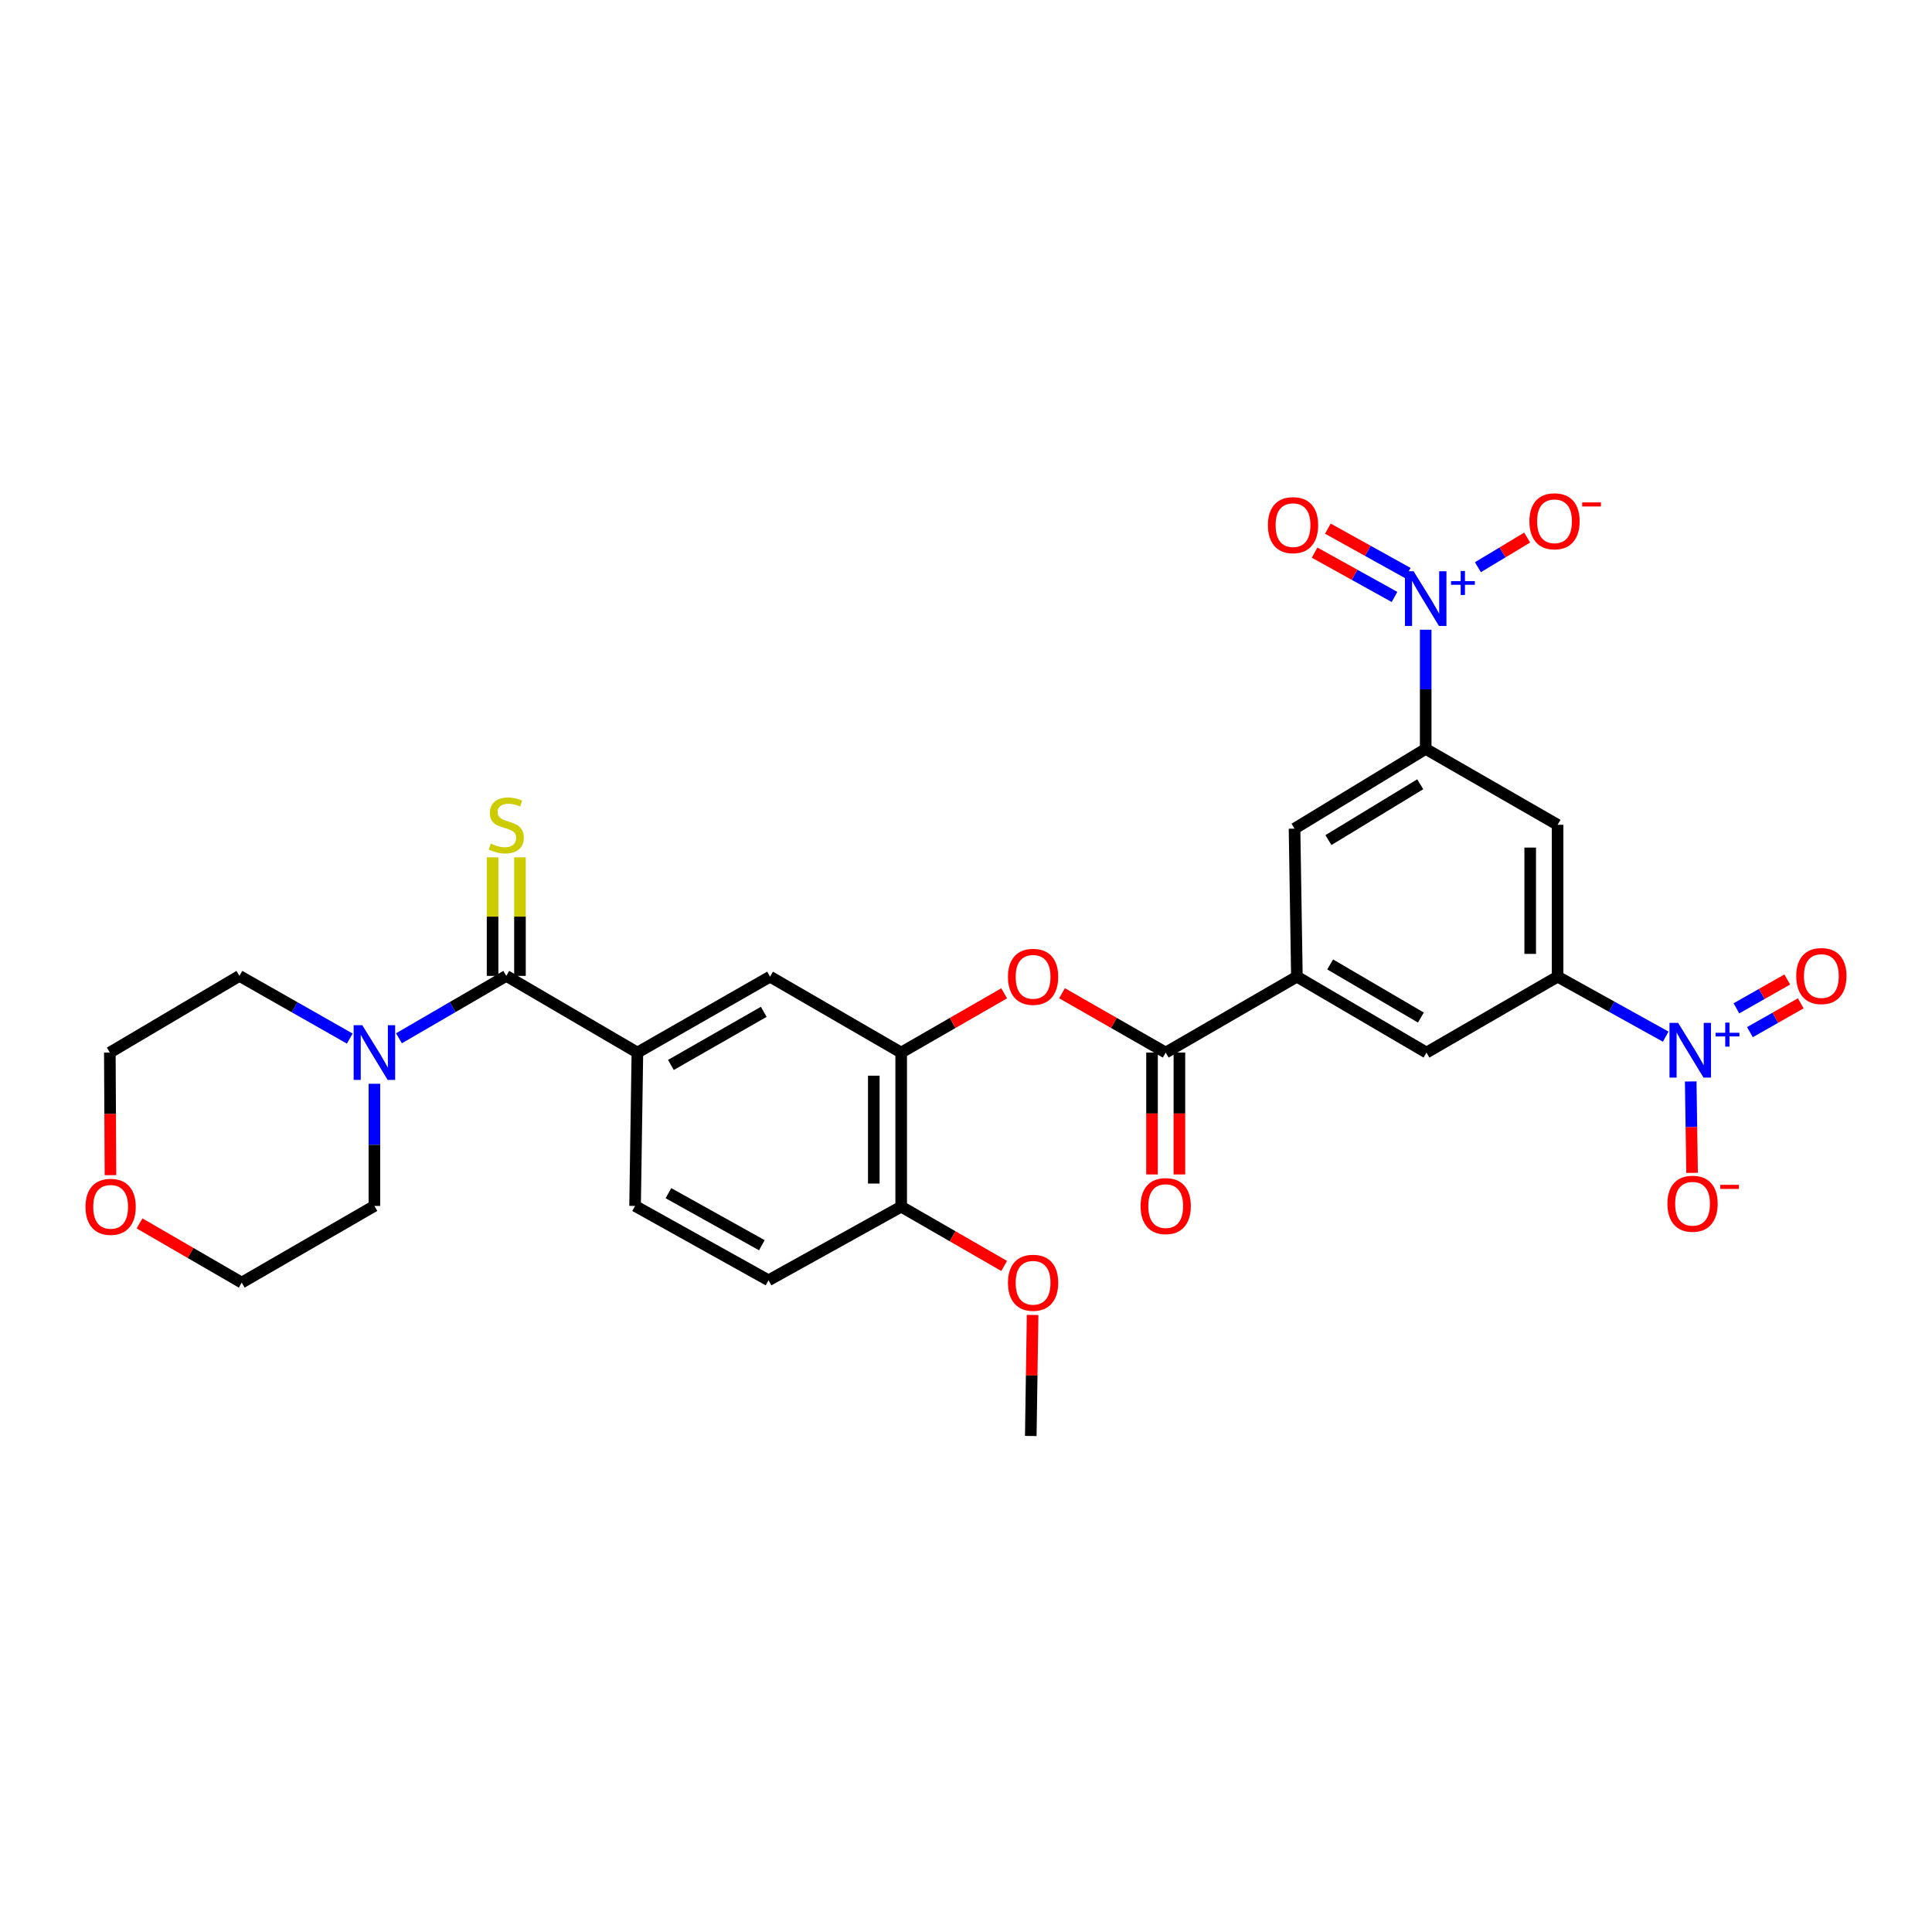 <?xml version='1.0' encoding='iso-8859-1'?>
<svg version='1.1' baseProfile='full'
              xmlns='http://www.w3.org/2000/svg'
                      xmlns:rdkit='http://www.rdkit.org/xml'
                      xmlns:xlink='http://www.w3.org/1999/xlink'
                  xml:space='preserve'
width='1000px' height='1000px' viewBox='0 0 1000 1000'>
<!-- END OF HEADER -->
<rect style='opacity:1.0;fill:#FFFFFF;stroke:none' width='1000' height='1000' x='0' y='0'> </rect>
<path class='bond-3' d='M 737.938,325.94 L 737.938,356.786' style='fill:none;fill-rule:evenodd;stroke:#0000FF;stroke-width:6px;stroke-linecap:butt;stroke-linejoin:miter;stroke-opacity:1' />
<path class='bond-3' d='M 737.938,356.786 L 737.938,387.632' style='fill:none;fill-rule:evenodd;stroke:#000000;stroke-width:6px;stroke-linecap:butt;stroke-linejoin:miter;stroke-opacity:1' />
<path class='bond-14' d='M 764.966,293.581 L 777.712,285.916' style='fill:none;fill-rule:evenodd;stroke:#0000FF;stroke-width:6px;stroke-linecap:butt;stroke-linejoin:miter;stroke-opacity:1' />
<path class='bond-14' d='M 777.712,285.916 L 790.459,278.25' style='fill:none;fill-rule:evenodd;stroke:#FF0000;stroke-width:6px;stroke-linecap:butt;stroke-linejoin:miter;stroke-opacity:1' />
<path class='bond-17' d='M 728.674,296.589 L 707.991,285.111' style='fill:none;fill-rule:evenodd;stroke:#0000FF;stroke-width:6px;stroke-linecap:butt;stroke-linejoin:miter;stroke-opacity:1' />
<path class='bond-17' d='M 707.991,285.111 L 687.308,273.633' style='fill:none;fill-rule:evenodd;stroke:#FF0000;stroke-width:6px;stroke-linecap:butt;stroke-linejoin:miter;stroke-opacity:1' />
<path class='bond-17' d='M 721.796,308.983 L 701.113,297.505' style='fill:none;fill-rule:evenodd;stroke:#0000FF;stroke-width:6px;stroke-linecap:butt;stroke-linejoin:miter;stroke-opacity:1' />
<path class='bond-17' d='M 701.113,297.505 L 680.43,286.028' style='fill:none;fill-rule:evenodd;stroke:#FF0000;stroke-width:6px;stroke-linecap:butt;stroke-linejoin:miter;stroke-opacity:1' />
<path class='bond-0' d='M 862.165,536.565 L 834.186,521.043' style='fill:none;fill-rule:evenodd;stroke:#0000FF;stroke-width:6px;stroke-linecap:butt;stroke-linejoin:miter;stroke-opacity:1' />
<path class='bond-0' d='M 834.186,521.043 L 806.207,505.521' style='fill:none;fill-rule:evenodd;stroke:#000000;stroke-width:6px;stroke-linecap:butt;stroke-linejoin:miter;stroke-opacity:1' />
<path class='bond-15' d='M 875.11,559.756 L 875.465,583.412' style='fill:none;fill-rule:evenodd;stroke:#0000FF;stroke-width:6px;stroke-linecap:butt;stroke-linejoin:miter;stroke-opacity:1' />
<path class='bond-15' d='M 875.465,583.412 L 875.819,607.067' style='fill:none;fill-rule:evenodd;stroke:#FF0000;stroke-width:6px;stroke-linecap:butt;stroke-linejoin:miter;stroke-opacity:1' />
<path class='bond-18' d='M 905.76,534.238 L 918.914,526.778' style='fill:none;fill-rule:evenodd;stroke:#0000FF;stroke-width:6px;stroke-linecap:butt;stroke-linejoin:miter;stroke-opacity:1' />
<path class='bond-18' d='M 918.914,526.778 L 932.068,519.317' style='fill:none;fill-rule:evenodd;stroke:#FF0000;stroke-width:6px;stroke-linecap:butt;stroke-linejoin:miter;stroke-opacity:1' />
<path class='bond-18' d='M 898.767,521.909 L 911.921,514.448' style='fill:none;fill-rule:evenodd;stroke:#0000FF;stroke-width:6px;stroke-linecap:butt;stroke-linejoin:miter;stroke-opacity:1' />
<path class='bond-18' d='M 911.921,514.448 L 925.075,506.987' style='fill:none;fill-rule:evenodd;stroke:#FF0000;stroke-width:6px;stroke-linecap:butt;stroke-linejoin:miter;stroke-opacity:1' />
<path class='bond-1' d='M 262.046,505.119 L 329.912,544.809' style='fill:none;fill-rule:evenodd;stroke:#000000;stroke-width:6px;stroke-linecap:butt;stroke-linejoin:miter;stroke-opacity:1' />
<path class='bond-6' d='M 262.046,505.119 L 234.273,521.268' style='fill:none;fill-rule:evenodd;stroke:#000000;stroke-width:6px;stroke-linecap:butt;stroke-linejoin:miter;stroke-opacity:1' />
<path class='bond-6' d='M 234.273,521.268 L 206.5,537.416' style='fill:none;fill-rule:evenodd;stroke:#0000FF;stroke-width:6px;stroke-linecap:butt;stroke-linejoin:miter;stroke-opacity:1' />
<path class='bond-16' d='M 269.133,505.119 L 269.133,474.433' style='fill:none;fill-rule:evenodd;stroke:#000000;stroke-width:6px;stroke-linecap:butt;stroke-linejoin:miter;stroke-opacity:1' />
<path class='bond-16' d='M 269.133,474.433 L 269.133,443.748' style='fill:none;fill-rule:evenodd;stroke:#CCCC00;stroke-width:6px;stroke-linecap:butt;stroke-linejoin:miter;stroke-opacity:1' />
<path class='bond-16' d='M 254.958,505.119 L 254.958,474.433' style='fill:none;fill-rule:evenodd;stroke:#000000;stroke-width:6px;stroke-linecap:butt;stroke-linejoin:miter;stroke-opacity:1' />
<path class='bond-16' d='M 254.958,474.433 L 254.958,443.748' style='fill:none;fill-rule:evenodd;stroke:#CCCC00;stroke-width:6px;stroke-linecap:butt;stroke-linejoin:miter;stroke-opacity:1' />
<path class='bond-2' d='M 806.207,505.521 L 806.207,426.913' style='fill:none;fill-rule:evenodd;stroke:#000000;stroke-width:6px;stroke-linecap:butt;stroke-linejoin:miter;stroke-opacity:1' />
<path class='bond-2' d='M 792.032,493.729 L 792.032,438.704' style='fill:none;fill-rule:evenodd;stroke:#000000;stroke-width:6px;stroke-linecap:butt;stroke-linejoin:miter;stroke-opacity:1' />
<path class='bond-30' d='M 806.207,505.521 L 738.34,544.809' style='fill:none;fill-rule:evenodd;stroke:#000000;stroke-width:6px;stroke-linecap:butt;stroke-linejoin:miter;stroke-opacity:1' />
<path class='bond-8' d='M 737.938,387.632 L 806.207,426.913' style='fill:none;fill-rule:evenodd;stroke:#000000;stroke-width:6px;stroke-linecap:butt;stroke-linejoin:miter;stroke-opacity:1' />
<path class='bond-12' d='M 737.938,387.632 L 670.048,428.905' style='fill:none;fill-rule:evenodd;stroke:#000000;stroke-width:6px;stroke-linecap:butt;stroke-linejoin:miter;stroke-opacity:1' />
<path class='bond-12' d='M 735.118,405.935 L 687.595,434.826' style='fill:none;fill-rule:evenodd;stroke:#000000;stroke-width:6px;stroke-linecap:butt;stroke-linejoin:miter;stroke-opacity:1' />
<path class='bond-4' d='M 603.371,544.809 L 671.269,505.521' style='fill:none;fill-rule:evenodd;stroke:#000000;stroke-width:6px;stroke-linecap:butt;stroke-linejoin:miter;stroke-opacity:1' />
<path class='bond-10' d='M 603.371,544.809 L 576.536,529.451' style='fill:none;fill-rule:evenodd;stroke:#000000;stroke-width:6px;stroke-linecap:butt;stroke-linejoin:miter;stroke-opacity:1' />
<path class='bond-10' d='M 576.536,529.451 L 549.702,514.092' style='fill:none;fill-rule:evenodd;stroke:#FF0000;stroke-width:6px;stroke-linecap:butt;stroke-linejoin:miter;stroke-opacity:1' />
<path class='bond-20' d='M 596.283,544.809 L 596.283,576.346' style='fill:none;fill-rule:evenodd;stroke:#000000;stroke-width:6px;stroke-linecap:butt;stroke-linejoin:miter;stroke-opacity:1' />
<path class='bond-20' d='M 596.283,576.346 L 596.283,607.884' style='fill:none;fill-rule:evenodd;stroke:#FF0000;stroke-width:6px;stroke-linecap:butt;stroke-linejoin:miter;stroke-opacity:1' />
<path class='bond-20' d='M 610.458,544.809 L 610.458,576.346' style='fill:none;fill-rule:evenodd;stroke:#000000;stroke-width:6px;stroke-linecap:butt;stroke-linejoin:miter;stroke-opacity:1' />
<path class='bond-20' d='M 610.458,576.346 L 610.458,607.884' style='fill:none;fill-rule:evenodd;stroke:#FF0000;stroke-width:6px;stroke-linecap:butt;stroke-linejoin:miter;stroke-opacity:1' />
<path class='bond-5' d='M 671.269,505.521 L 670.048,428.905' style='fill:none;fill-rule:evenodd;stroke:#000000;stroke-width:6px;stroke-linecap:butt;stroke-linejoin:miter;stroke-opacity:1' />
<path class='bond-11' d='M 671.269,505.521 L 738.34,544.809' style='fill:none;fill-rule:evenodd;stroke:#000000;stroke-width:6px;stroke-linecap:butt;stroke-linejoin:miter;stroke-opacity:1' />
<path class='bond-11' d='M 688.494,499.183 L 735.444,526.684' style='fill:none;fill-rule:evenodd;stroke:#000000;stroke-width:6px;stroke-linecap:butt;stroke-linejoin:miter;stroke-opacity:1' />
<path class='bond-25' d='M 181.037,537.566 L 152.482,521.342' style='fill:none;fill-rule:evenodd;stroke:#0000FF;stroke-width:6px;stroke-linecap:butt;stroke-linejoin:miter;stroke-opacity:1' />
<path class='bond-25' d='M 152.482,521.342 L 123.927,505.119' style='fill:none;fill-rule:evenodd;stroke:#000000;stroke-width:6px;stroke-linecap:butt;stroke-linejoin:miter;stroke-opacity:1' />
<path class='bond-26' d='M 193.786,560.953 L 193.786,592.571' style='fill:none;fill-rule:evenodd;stroke:#0000FF;stroke-width:6px;stroke-linecap:butt;stroke-linejoin:miter;stroke-opacity:1' />
<path class='bond-26' d='M 193.786,592.571 L 193.786,624.188' style='fill:none;fill-rule:evenodd;stroke:#000000;stroke-width:6px;stroke-linecap:butt;stroke-linejoin:miter;stroke-opacity:1' />
<path class='bond-7' d='M 329.912,544.809 L 398.582,505.521' style='fill:none;fill-rule:evenodd;stroke:#000000;stroke-width:6px;stroke-linecap:butt;stroke-linejoin:miter;stroke-opacity:1' />
<path class='bond-7' d='M 347.252,551.219 L 395.321,523.717' style='fill:none;fill-rule:evenodd;stroke:#000000;stroke-width:6px;stroke-linecap:butt;stroke-linejoin:miter;stroke-opacity:1' />
<path class='bond-31' d='M 329.912,544.809 L 328.715,624.188' style='fill:none;fill-rule:evenodd;stroke:#000000;stroke-width:6px;stroke-linecap:butt;stroke-linejoin:miter;stroke-opacity:1' />
<path class='bond-9' d='M 466.449,544.809 L 493.102,529.472' style='fill:none;fill-rule:evenodd;stroke:#000000;stroke-width:6px;stroke-linecap:butt;stroke-linejoin:miter;stroke-opacity:1' />
<path class='bond-9' d='M 493.102,529.472 L 519.755,514.134' style='fill:none;fill-rule:evenodd;stroke:#FF0000;stroke-width:6px;stroke-linecap:butt;stroke-linejoin:miter;stroke-opacity:1' />
<path class='bond-13' d='M 466.449,544.809 L 398.582,505.521' style='fill:none;fill-rule:evenodd;stroke:#000000;stroke-width:6px;stroke-linecap:butt;stroke-linejoin:miter;stroke-opacity:1' />
<path class='bond-19' d='M 466.449,544.809 L 466.449,624.566' style='fill:none;fill-rule:evenodd;stroke:#000000;stroke-width:6px;stroke-linecap:butt;stroke-linejoin:miter;stroke-opacity:1' />
<path class='bond-19' d='M 452.274,556.772 L 452.274,612.603' style='fill:none;fill-rule:evenodd;stroke:#000000;stroke-width:6px;stroke-linecap:butt;stroke-linejoin:miter;stroke-opacity:1' />
<path class='bond-22' d='M 466.449,624.566 L 397.787,662.681' style='fill:none;fill-rule:evenodd;stroke:#000000;stroke-width:6px;stroke-linecap:butt;stroke-linejoin:miter;stroke-opacity:1' />
<path class='bond-24' d='M 466.449,624.566 L 493.102,639.91' style='fill:none;fill-rule:evenodd;stroke:#000000;stroke-width:6px;stroke-linecap:butt;stroke-linejoin:miter;stroke-opacity:1' />
<path class='bond-24' d='M 493.102,639.91 L 519.755,655.253' style='fill:none;fill-rule:evenodd;stroke:#FF0000;stroke-width:6px;stroke-linecap:butt;stroke-linejoin:miter;stroke-opacity:1' />
<path class='bond-21' d='M 328.715,624.188 L 397.787,662.681' style='fill:none;fill-rule:evenodd;stroke:#000000;stroke-width:6px;stroke-linecap:butt;stroke-linejoin:miter;stroke-opacity:1' />
<path class='bond-21' d='M 345.976,617.58 L 394.326,644.525' style='fill:none;fill-rule:evenodd;stroke:#000000;stroke-width:6px;stroke-linecap:butt;stroke-linejoin:miter;stroke-opacity:1' />
<path class='bond-23' d='M 72.225,633.233 L 98.671,648.552' style='fill:none;fill-rule:evenodd;stroke:#FF0000;stroke-width:6px;stroke-linecap:butt;stroke-linejoin:miter;stroke-opacity:1' />
<path class='bond-23' d='M 98.671,648.552 L 125.116,663.87' style='fill:none;fill-rule:evenodd;stroke:#000000;stroke-width:6px;stroke-linecap:butt;stroke-linejoin:miter;stroke-opacity:1' />
<path class='bond-32' d='M 57.18,608.253 L 57.014,576.531' style='fill:none;fill-rule:evenodd;stroke:#FF0000;stroke-width:6px;stroke-linecap:butt;stroke-linejoin:miter;stroke-opacity:1' />
<path class='bond-32' d='M 57.014,576.531 L 56.848,544.809' style='fill:none;fill-rule:evenodd;stroke:#000000;stroke-width:6px;stroke-linecap:butt;stroke-linejoin:miter;stroke-opacity:1' />
<path class='bond-29' d='M 534.472,680.616 L 534,711.945' style='fill:none;fill-rule:evenodd;stroke:#FF0000;stroke-width:6px;stroke-linecap:butt;stroke-linejoin:miter;stroke-opacity:1' />
<path class='bond-29' d='M 534,711.945 L 533.528,743.274' style='fill:none;fill-rule:evenodd;stroke:#000000;stroke-width:6px;stroke-linecap:butt;stroke-linejoin:miter;stroke-opacity:1' />
<path class='bond-27' d='M 123.927,505.119 L 56.848,544.809' style='fill:none;fill-rule:evenodd;stroke:#000000;stroke-width:6px;stroke-linecap:butt;stroke-linejoin:miter;stroke-opacity:1' />
<path class='bond-28' d='M 193.786,624.188 L 125.116,663.87' style='fill:none;fill-rule:evenodd;stroke:#000000;stroke-width:6px;stroke-linecap:butt;stroke-linejoin:miter;stroke-opacity:1' />
<path  class='atom-0' d='M 731.678 295.675
L 740.958 310.675
Q 741.878 312.155, 743.358 314.835
Q 744.838 317.515, 744.918 317.675
L 744.918 295.675
L 748.678 295.675
L 748.678 323.995
L 744.798 323.995
L 734.838 307.595
Q 733.678 305.675, 732.438 303.475
Q 731.238 301.275, 730.878 300.595
L 730.878 323.995
L 727.198 323.995
L 727.198 295.675
L 731.678 295.675
' fill='#0000FF'/>
<path  class='atom-0' d='M 751.054 300.78
L 756.044 300.78
L 756.044 295.527
L 758.262 295.527
L 758.262 300.78
L 763.383 300.78
L 763.383 302.681
L 758.262 302.681
L 758.262 307.961
L 756.044 307.961
L 756.044 302.681
L 751.054 302.681
L 751.054 300.78
' fill='#0000FF'/>
<path  class='atom-1' d='M 868.608 529.452
L 877.888 544.452
Q 878.808 545.932, 880.288 548.612
Q 881.768 551.292, 881.848 551.452
L 881.848 529.452
L 885.608 529.452
L 885.608 557.772
L 881.728 557.772
L 871.768 541.372
Q 870.608 539.452, 869.368 537.252
Q 868.168 535.052, 867.808 534.372
L 867.808 557.772
L 864.128 557.772
L 864.128 529.452
L 868.608 529.452
' fill='#0000FF'/>
<path  class='atom-1' d='M 887.984 534.557
L 892.974 534.557
L 892.974 529.303
L 895.192 529.303
L 895.192 534.557
L 900.313 534.557
L 900.313 536.457
L 895.192 536.457
L 895.192 541.737
L 892.974 541.737
L 892.974 536.457
L 887.984 536.457
L 887.984 534.557
' fill='#0000FF'/>
<path  class='atom-7' d='M 187.526 530.649
L 196.806 545.649
Q 197.726 547.129, 199.206 549.809
Q 200.686 552.489, 200.766 552.649
L 200.766 530.649
L 204.526 530.649
L 204.526 558.969
L 200.646 558.969
L 190.686 542.569
Q 189.526 540.649, 188.286 538.449
Q 187.086 536.249, 186.726 535.569
L 186.726 558.969
L 183.046 558.969
L 183.046 530.649
L 187.526 530.649
' fill='#0000FF'/>
<path  class='atom-11' d='M 521.725 505.601
Q 521.725 498.801, 525.085 495.001
Q 528.445 491.201, 534.725 491.201
Q 541.005 491.201, 544.365 495.001
Q 547.725 498.801, 547.725 505.601
Q 547.725 512.481, 544.325 516.401
Q 540.925 520.281, 534.725 520.281
Q 528.485 520.281, 525.085 516.401
Q 521.725 512.521, 521.725 505.601
M 534.725 517.081
Q 539.045 517.081, 541.365 514.201
Q 543.725 511.281, 543.725 505.601
Q 543.725 500.041, 541.365 497.241
Q 539.045 494.401, 534.725 494.401
Q 530.405 494.401, 528.045 497.201
Q 525.725 500.001, 525.725 505.601
Q 525.725 511.321, 528.045 514.201
Q 530.405 517.081, 534.725 517.081
' fill='#FF0000'/>
<path  class='atom-15' d='M 791.616 269.816
Q 791.616 263.016, 794.976 259.216
Q 798.336 255.416, 804.616 255.416
Q 810.896 255.416, 814.256 259.216
Q 817.616 263.016, 817.616 269.816
Q 817.616 276.696, 814.216 280.616
Q 810.816 284.496, 804.616 284.496
Q 798.376 284.496, 794.976 280.616
Q 791.616 276.736, 791.616 269.816
M 804.616 281.296
Q 808.936 281.296, 811.256 278.416
Q 813.616 275.496, 813.616 269.816
Q 813.616 264.256, 811.256 261.456
Q 808.936 258.616, 804.616 258.616
Q 800.296 258.616, 797.936 261.416
Q 795.616 264.216, 795.616 269.816
Q 795.616 275.536, 797.936 278.416
Q 800.296 281.296, 804.616 281.296
' fill='#FF0000'/>
<path  class='atom-15' d='M 818.936 260.038
L 828.625 260.038
L 828.625 262.15
L 818.936 262.15
L 818.936 260.038
' fill='#FF0000'/>
<path  class='atom-16' d='M 863.058 623.048
Q 863.058 616.248, 866.418 612.448
Q 869.778 608.648, 876.058 608.648
Q 882.338 608.648, 885.698 612.448
Q 889.058 616.248, 889.058 623.048
Q 889.058 629.928, 885.658 633.848
Q 882.258 637.728, 876.058 637.728
Q 869.818 637.728, 866.418 633.848
Q 863.058 629.968, 863.058 623.048
M 876.058 634.528
Q 880.378 634.528, 882.698 631.648
Q 885.058 628.728, 885.058 623.048
Q 885.058 617.488, 882.698 614.688
Q 880.378 611.848, 876.058 611.848
Q 871.738 611.848, 869.378 614.648
Q 867.058 617.448, 867.058 623.048
Q 867.058 628.768, 869.378 631.648
Q 871.738 634.528, 876.058 634.528
' fill='#FF0000'/>
<path  class='atom-16' d='M 890.378 613.27
L 900.066 613.27
L 900.066 615.382
L 890.378 615.382
L 890.378 613.27
' fill='#FF0000'/>
<path  class='atom-17' d='M 254.046 436.633
Q 254.366 436.753, 255.686 437.313
Q 257.006 437.873, 258.446 438.233
Q 259.926 438.553, 261.366 438.553
Q 264.046 438.553, 265.606 437.273
Q 267.166 435.953, 267.166 433.673
Q 267.166 432.113, 266.366 431.153
Q 265.606 430.193, 264.406 429.673
Q 263.206 429.153, 261.206 428.553
Q 258.686 427.793, 257.166 427.073
Q 255.686 426.353, 254.606 424.833
Q 253.566 423.313, 253.566 420.753
Q 253.566 417.193, 255.966 414.993
Q 258.406 412.793, 263.206 412.793
Q 266.486 412.793, 270.206 414.353
L 269.286 417.433
Q 265.886 416.033, 263.326 416.033
Q 260.566 416.033, 259.046 417.193
Q 257.526 418.313, 257.566 420.273
Q 257.566 421.793, 258.326 422.713
Q 259.126 423.633, 260.246 424.153
Q 261.406 424.673, 263.326 425.273
Q 265.886 426.073, 267.406 426.873
Q 268.926 427.673, 270.006 429.313
Q 271.126 430.913, 271.126 433.673
Q 271.126 437.593, 268.486 439.713
Q 265.886 441.793, 261.526 441.793
Q 259.006 441.793, 257.086 441.233
Q 255.206 440.713, 252.966 439.793
L 254.046 436.633
' fill='#CCCC00'/>
<path  class='atom-18' d='M 656.269 271.808
Q 656.269 265.008, 659.629 261.208
Q 662.989 257.408, 669.269 257.408
Q 675.549 257.408, 678.909 261.208
Q 682.269 265.008, 682.269 271.808
Q 682.269 278.688, 678.869 282.608
Q 675.469 286.488, 669.269 286.488
Q 663.029 286.488, 659.629 282.608
Q 656.269 278.728, 656.269 271.808
M 669.269 283.288
Q 673.589 283.288, 675.909 280.408
Q 678.269 277.488, 678.269 271.808
Q 678.269 266.248, 675.909 263.448
Q 673.589 260.608, 669.269 260.608
Q 664.949 260.608, 662.589 263.408
Q 660.269 266.208, 660.269 271.808
Q 660.269 277.528, 662.589 280.408
Q 664.949 283.288, 669.269 283.288
' fill='#FF0000'/>
<path  class='atom-19' d='M 929.735 505.199
Q 929.735 498.399, 933.095 494.599
Q 936.455 490.799, 942.735 490.799
Q 949.015 490.799, 952.375 494.599
Q 955.735 498.399, 955.735 505.199
Q 955.735 512.079, 952.335 515.999
Q 948.935 519.879, 942.735 519.879
Q 936.495 519.879, 933.095 515.999
Q 929.735 512.119, 929.735 505.199
M 942.735 516.679
Q 947.055 516.679, 949.375 513.799
Q 951.735 510.879, 951.735 505.199
Q 951.735 499.639, 949.375 496.839
Q 947.055 493.999, 942.735 493.999
Q 938.415 493.999, 936.055 496.799
Q 933.735 499.599, 933.735 505.199
Q 933.735 510.919, 936.055 513.799
Q 938.415 516.679, 942.735 516.679
' fill='#FF0000'/>
<path  class='atom-21' d='M 590.371 624.268
Q 590.371 617.468, 593.731 613.668
Q 597.091 609.868, 603.371 609.868
Q 609.651 609.868, 613.011 613.668
Q 616.371 617.468, 616.371 624.268
Q 616.371 631.148, 612.971 635.068
Q 609.571 638.948, 603.371 638.948
Q 597.131 638.948, 593.731 635.068
Q 590.371 631.188, 590.371 624.268
M 603.371 635.748
Q 607.691 635.748, 610.011 632.868
Q 612.371 629.948, 612.371 624.268
Q 612.371 618.708, 610.011 615.908
Q 607.691 613.068, 603.371 613.068
Q 599.051 613.068, 596.691 615.868
Q 594.371 618.668, 594.371 624.268
Q 594.371 629.988, 596.691 632.868
Q 599.051 635.748, 603.371 635.748
' fill='#FF0000'/>
<path  class='atom-24' d='M 44.265 624.646
Q 44.265 617.846, 47.625 614.046
Q 50.985 610.246, 57.265 610.246
Q 63.545 610.246, 66.905 614.046
Q 70.265 617.846, 70.265 624.646
Q 70.265 631.526, 66.865 635.446
Q 63.465 639.326, 57.265 639.326
Q 51.025 639.326, 47.625 635.446
Q 44.265 631.566, 44.265 624.646
M 57.265 636.126
Q 61.585 636.126, 63.905 633.246
Q 66.265 630.326, 66.265 624.646
Q 66.265 619.086, 63.905 616.286
Q 61.585 613.446, 57.265 613.446
Q 52.945 613.446, 50.585 616.246
Q 48.265 619.046, 48.265 624.646
Q 48.265 630.366, 50.585 633.246
Q 52.945 636.126, 57.265 636.126
' fill='#FF0000'/>
<path  class='atom-25' d='M 521.725 663.95
Q 521.725 657.15, 525.085 653.35
Q 528.445 649.55, 534.725 649.55
Q 541.005 649.55, 544.365 653.35
Q 547.725 657.15, 547.725 663.95
Q 547.725 670.83, 544.325 674.75
Q 540.925 678.63, 534.725 678.63
Q 528.485 678.63, 525.085 674.75
Q 521.725 670.87, 521.725 663.95
M 534.725 675.43
Q 539.045 675.43, 541.365 672.55
Q 543.725 669.63, 543.725 663.95
Q 543.725 658.39, 541.365 655.59
Q 539.045 652.75, 534.725 652.75
Q 530.405 652.75, 528.045 655.55
Q 525.725 658.35, 525.725 663.95
Q 525.725 669.67, 528.045 672.55
Q 530.405 675.43, 534.725 675.43
' fill='#FF0000'/>
</svg>
